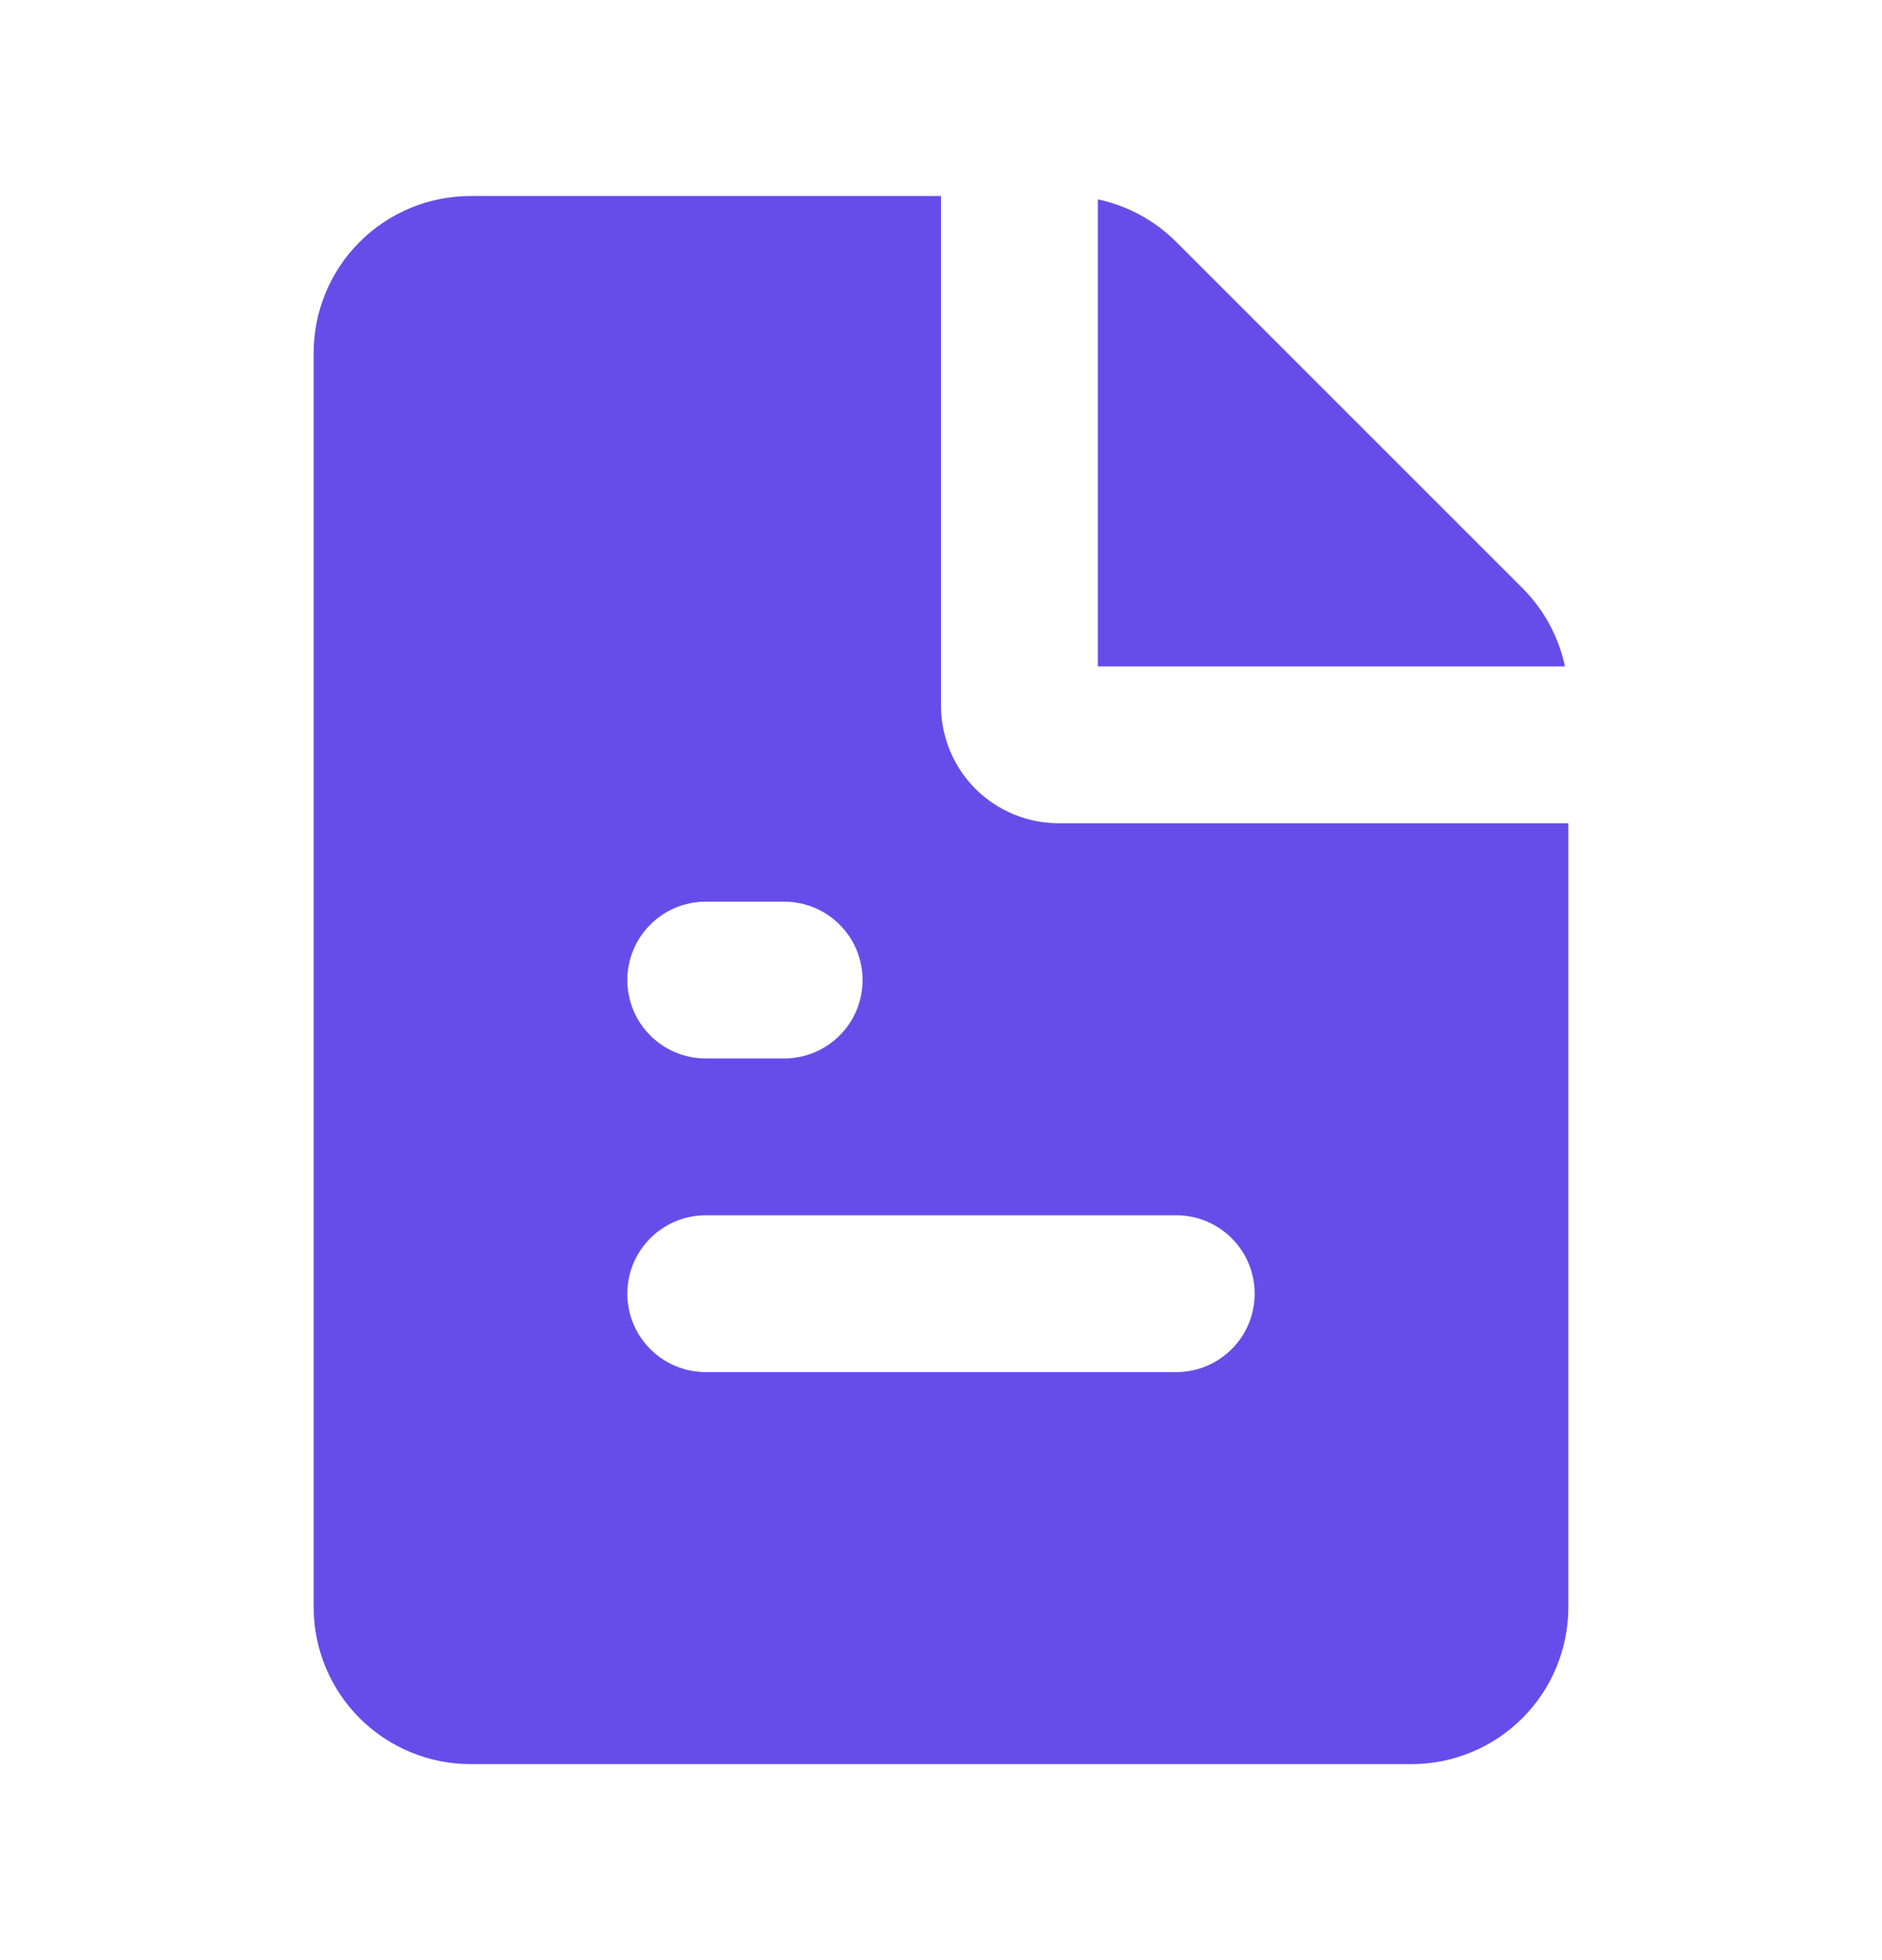 <?xml version="1.0" encoding="UTF-8"?> <svg xmlns="http://www.w3.org/2000/svg" width="24" height="25" viewBox="0 0 24 25" fill="none"><g clip-path="url(#clip0_409_1674)"><path fill-rule="evenodd" clip-rule="evenodd" d="M12 2.5V9C12 9.398 12.158 9.779 12.439 10.061C12.721 10.342 13.102 10.5 13.5 10.5H20V20.5C20 21.03 19.789 21.539 19.414 21.914C19.039 22.289 18.53 22.5 18 22.5H6C5.47 22.5 4.961 22.289 4.586 21.914C4.211 21.539 4 21.03 4 20.5V4.5C4 3.97 4.211 3.461 4.586 3.086C4.961 2.711 5.47 2.5 6 2.5H12ZM15 15.5H9C8.735 15.5 8.48 15.605 8.293 15.793C8.105 15.98 8 16.235 8 16.5C8 16.765 8.105 17.02 8.293 17.207C8.48 17.395 8.735 17.5 9 17.5H15C15.265 17.5 15.52 17.395 15.707 17.207C15.895 17.02 16 16.765 16 16.5C16 16.235 15.895 15.98 15.707 15.793C15.52 15.605 15.265 15.5 15 15.5ZM10 11.5H9C8.735 11.5 8.48 11.605 8.293 11.793C8.105 11.98 8 12.235 8 12.5C8 12.765 8.105 13.02 8.293 13.207C8.48 13.395 8.735 13.5 9 13.5H10C10.265 13.5 10.52 13.395 10.707 13.207C10.895 13.02 11 12.765 11 12.5C11 12.235 10.895 11.98 10.707 11.793C10.52 11.605 10.265 11.5 10 11.5ZM14 2.543C14.379 2.623 14.726 2.812 15 3.086L19.414 7.5C19.688 7.774 19.877 8.121 19.957 8.5H14V2.543Z" fill="#664DE9"></path></g><defs><clipPath id="clip0_409_1674"><rect width="24" height="24" fill="white" transform="translate(0 0.5)"></rect></clipPath></defs></svg> 